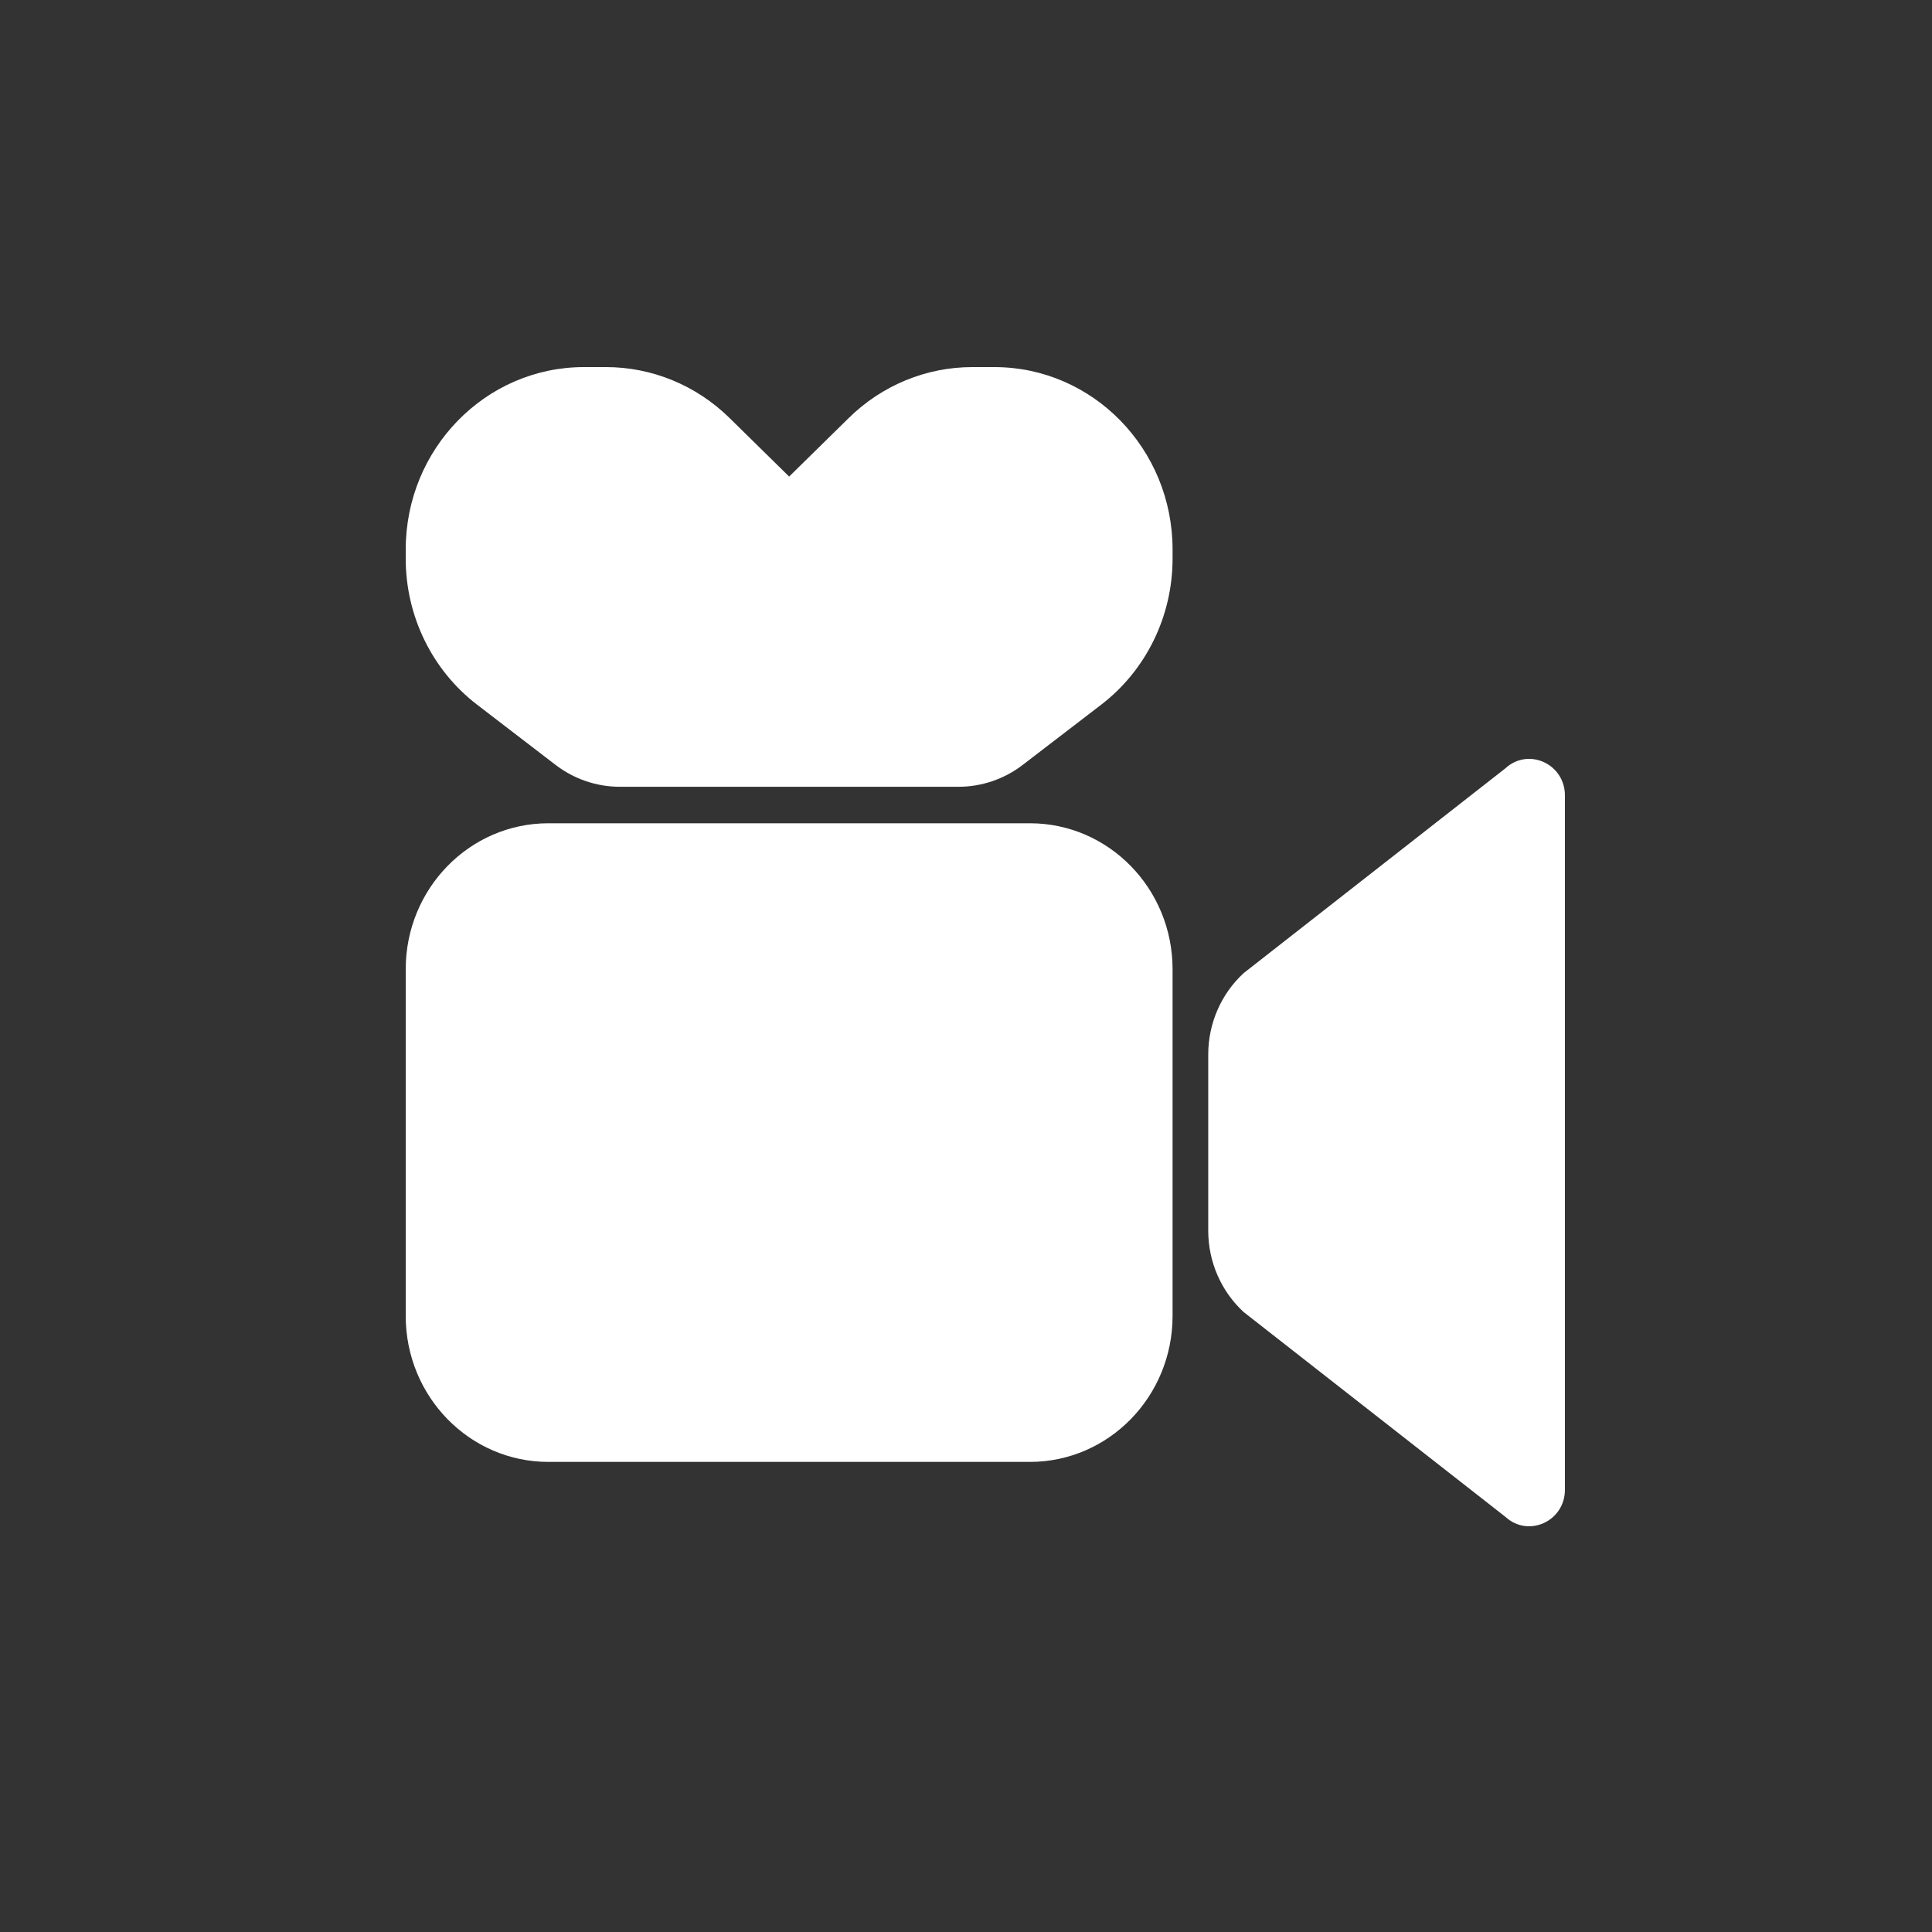 <svg width="100" height="100" viewBox="0 0 100 100" fill="none" xmlns="http://www.w3.org/2000/svg">
<rect x="0" y="0" width="100" height="100" fill="#333333" stroke="none"/>
<path d="M21 50.167C21 45.995 24.306 42.612 28.385 42.612H53.308C57.386 42.612 60.692 45.995 60.692 50.167V68.112C60.692 72.285 57.386 75.668 53.308 75.668H28.385C24.306 75.668 21 72.285 21 68.112V50.167Z" fill="white"/>
<path d="M21 28.445C21 23.229 25.133 19 30.231 19H31.363C33.746 19 36.037 19.943 37.756 21.631L40.846 24.667L43.936 21.631C45.655 19.943 47.946 19 50.329 19H51.462C56.56 19 60.692 23.229 60.692 28.445V28.917C60.692 31.89 59.324 34.689 57 36.473L52.938 39.589C51.98 40.325 50.814 40.723 49.615 40.723H32.077C30.879 40.723 29.712 40.325 28.754 39.589L24.692 36.473C22.368 34.689 21 31.89 21 28.917V28.445Z" fill="white"/>
<path d="M62.538 54.58C62.538 52.974 63.205 51.443 64.372 50.368L77.919 39.768C79.107 38.674 81 39.537 81 41.172V77.107C81 78.743 79.107 79.605 77.919 78.511L64.372 67.912C63.205 66.837 62.538 65.306 62.538 63.7V54.58Z" fill="white"/>
</svg>
